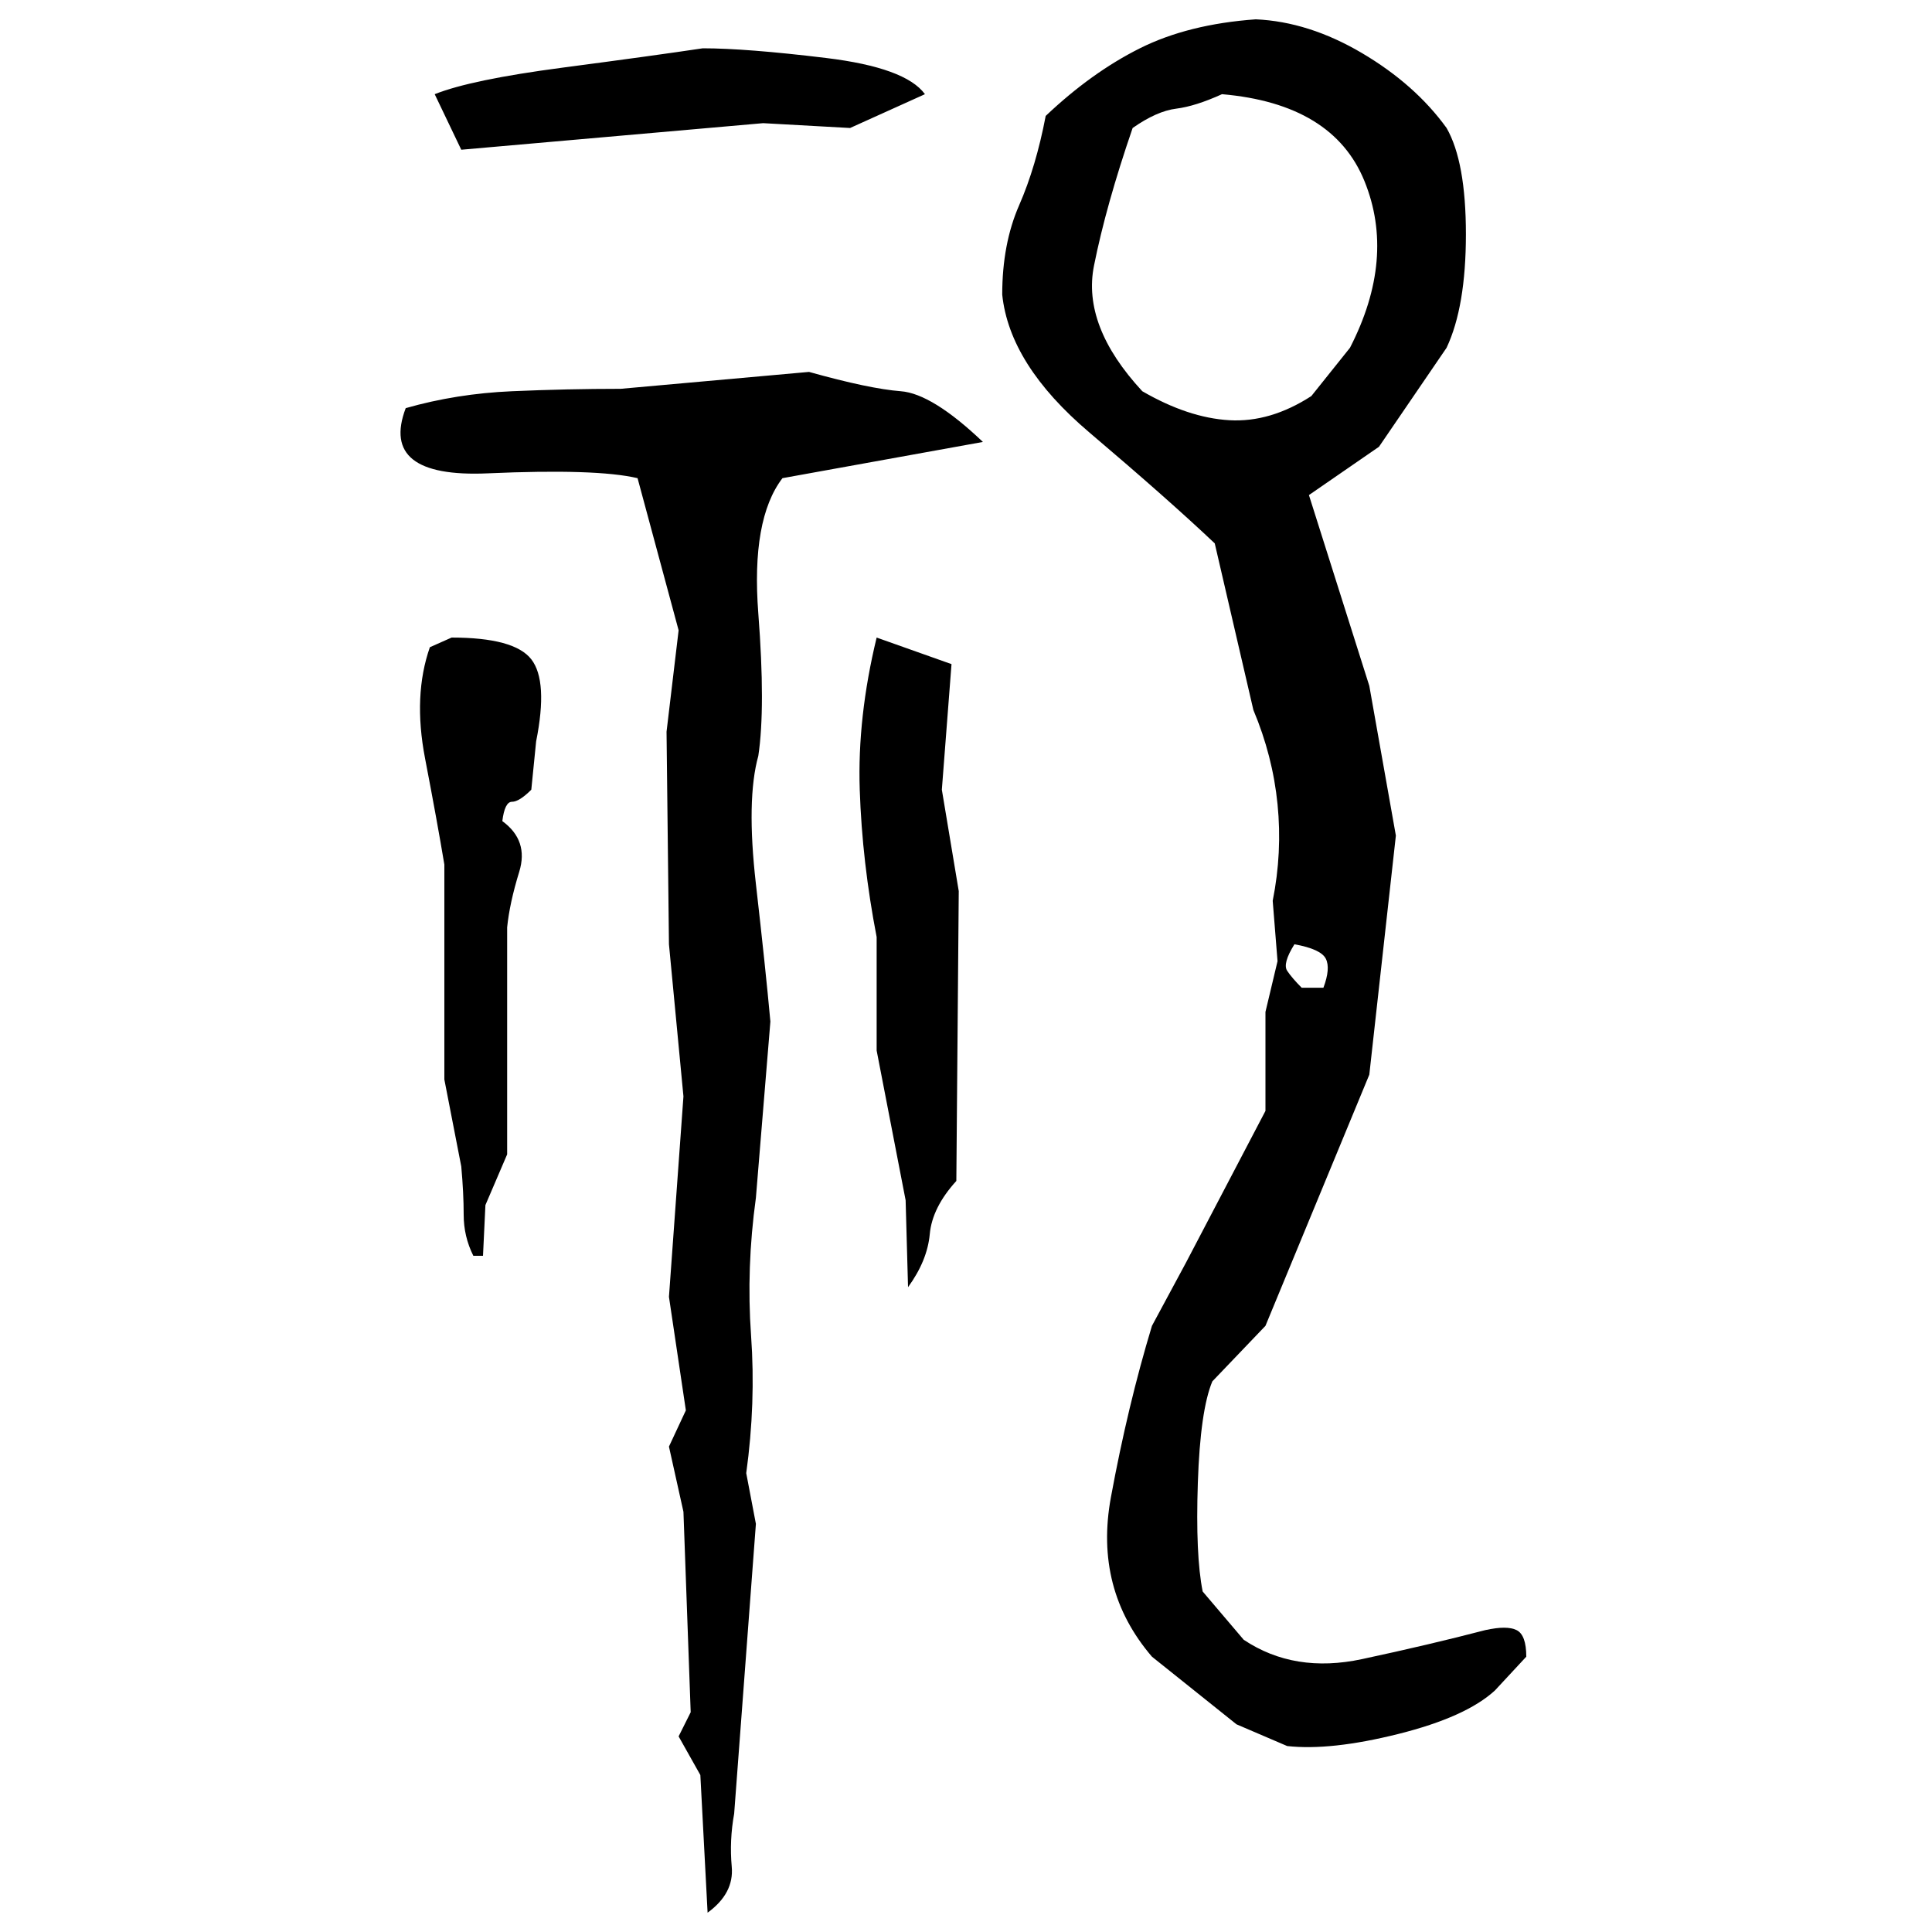 ﻿<?xml version="1.0" encoding="UTF-8" standalone="yes"?>
<svg xmlns="http://www.w3.org/2000/svg" height="100%" version="1.1" width="100%" viewBox="0 0 80 80">
  <g transform="scale(1)">
    <path fill="#000000" d="M52 0.8Q54.2 0.9 56.4 2.2T59.9 5.3Q60.7 6.7 60.7 9.7T59.9 14.4L57.1 18.5L54.2 20.5L56.7 28.4L57.8 34.6L56.7 44.5L52.4 54.9L50.2 57.2Q49.7 58.4 49.6 61.4T49.8 65.9L51.5 67.9Q53.6 69.3 56.4 68.7T61.5 67.5Q62.4 67.3 62.8 67.5T63.2 68.6L61.9 70Q60.7 71.1 57.9 71.8T53.3 72.3L51.2 71.4L47.7 68.6Q45.3 65.8 46 62.0T47.7 54.9L49.1 52.3L52.4 46V41.9L52.9 39.8L52.7 37.3Q53.1 35.3 52.9 33.3T51.9 29.4L50.3 22.5Q48.4 20.7 45.1 17.9T41.5 12.2Q41.5 10.1 42.2 8.5T43.3 4.8Q45.2 3.0 47.2 2T52 0.8ZM29.1 2.0Q30.9 2 34.2 2.4T38.3 3.9L35.2 5.3L31.6 5.1L19.1 6.2L18 3.9Q19.5 3.3 23.3 2.8T29.1 2.0ZM49.5 4.4T48.7 4.5T46.9 5.3Q45.8 8.5 45.3 11.0T47.3 16.2Q49.2 17.3 50.9 17.4T54.3 16.4L55.9 14.4Q57.8 10.7 56.5 7.5T50.6 3.9Q49.5 4.4 48.7 4.5ZM33.5 15.4Q36.0 16.1 37.3 16.2T40.7 18.3L32.4 19.8Q31.1 21.5 31.4 25.4T31.4 31.3Q30.9 33.1 31.3 36.6T31.9 42.3L31.3 49.6Q30.9 52.5 31.1 55.3T30.9 61L31.3 63.1L30.4 75.1Q30.2 76.2 30.3 77.3T29.3 79.2L29.0 73.5L28.1 71.9L28.6 70.9L28.3 62.6L27.7 59.9L28.4 58.4L27.7 53.7L28.3 45.4L27.7 39.1L27.6 30.3L28.1 26.1L26.4 19.8Q24.7 19.4 20.2 19.6T16.8 16.9Q18.9 16.3 21.2 16.2T25.7 16.1L33.5 15.4ZM18.7 26.4Q21.3 26.4 22 27.3T22.2 30.7L22 32.7Q21.5 33.2 21.2 33.2T20.8 34.0Q21.9 34.8 21.5 36.1T21.0 38.4V47.8L20.1 49.9L20.0 52H19.6Q19.2 51.2 19.2 50.3T19.1 48.3L18.4 44.7V35.8Q18.1 34.0 17.6 31.4T17.8 26.8L18.7 26.4ZM36.3 26.4L39.4 27.5L39 32.7L39.7 36.9L39.6 48.9Q38.6 50.0 38.5 51.1T37.6 53.3L37.5 49.7L36.3 43.5V38.8Q35.7 35.7 35.6 32.7T36.3 26.4ZM53.1 39.9T53.3 40.2T53.9 40.9H54.8Q55.1 40.1 54.9 39.7T53.6 39.1Q53.1 39.9 53.3 40.2Z" />
  </g>
</svg>
